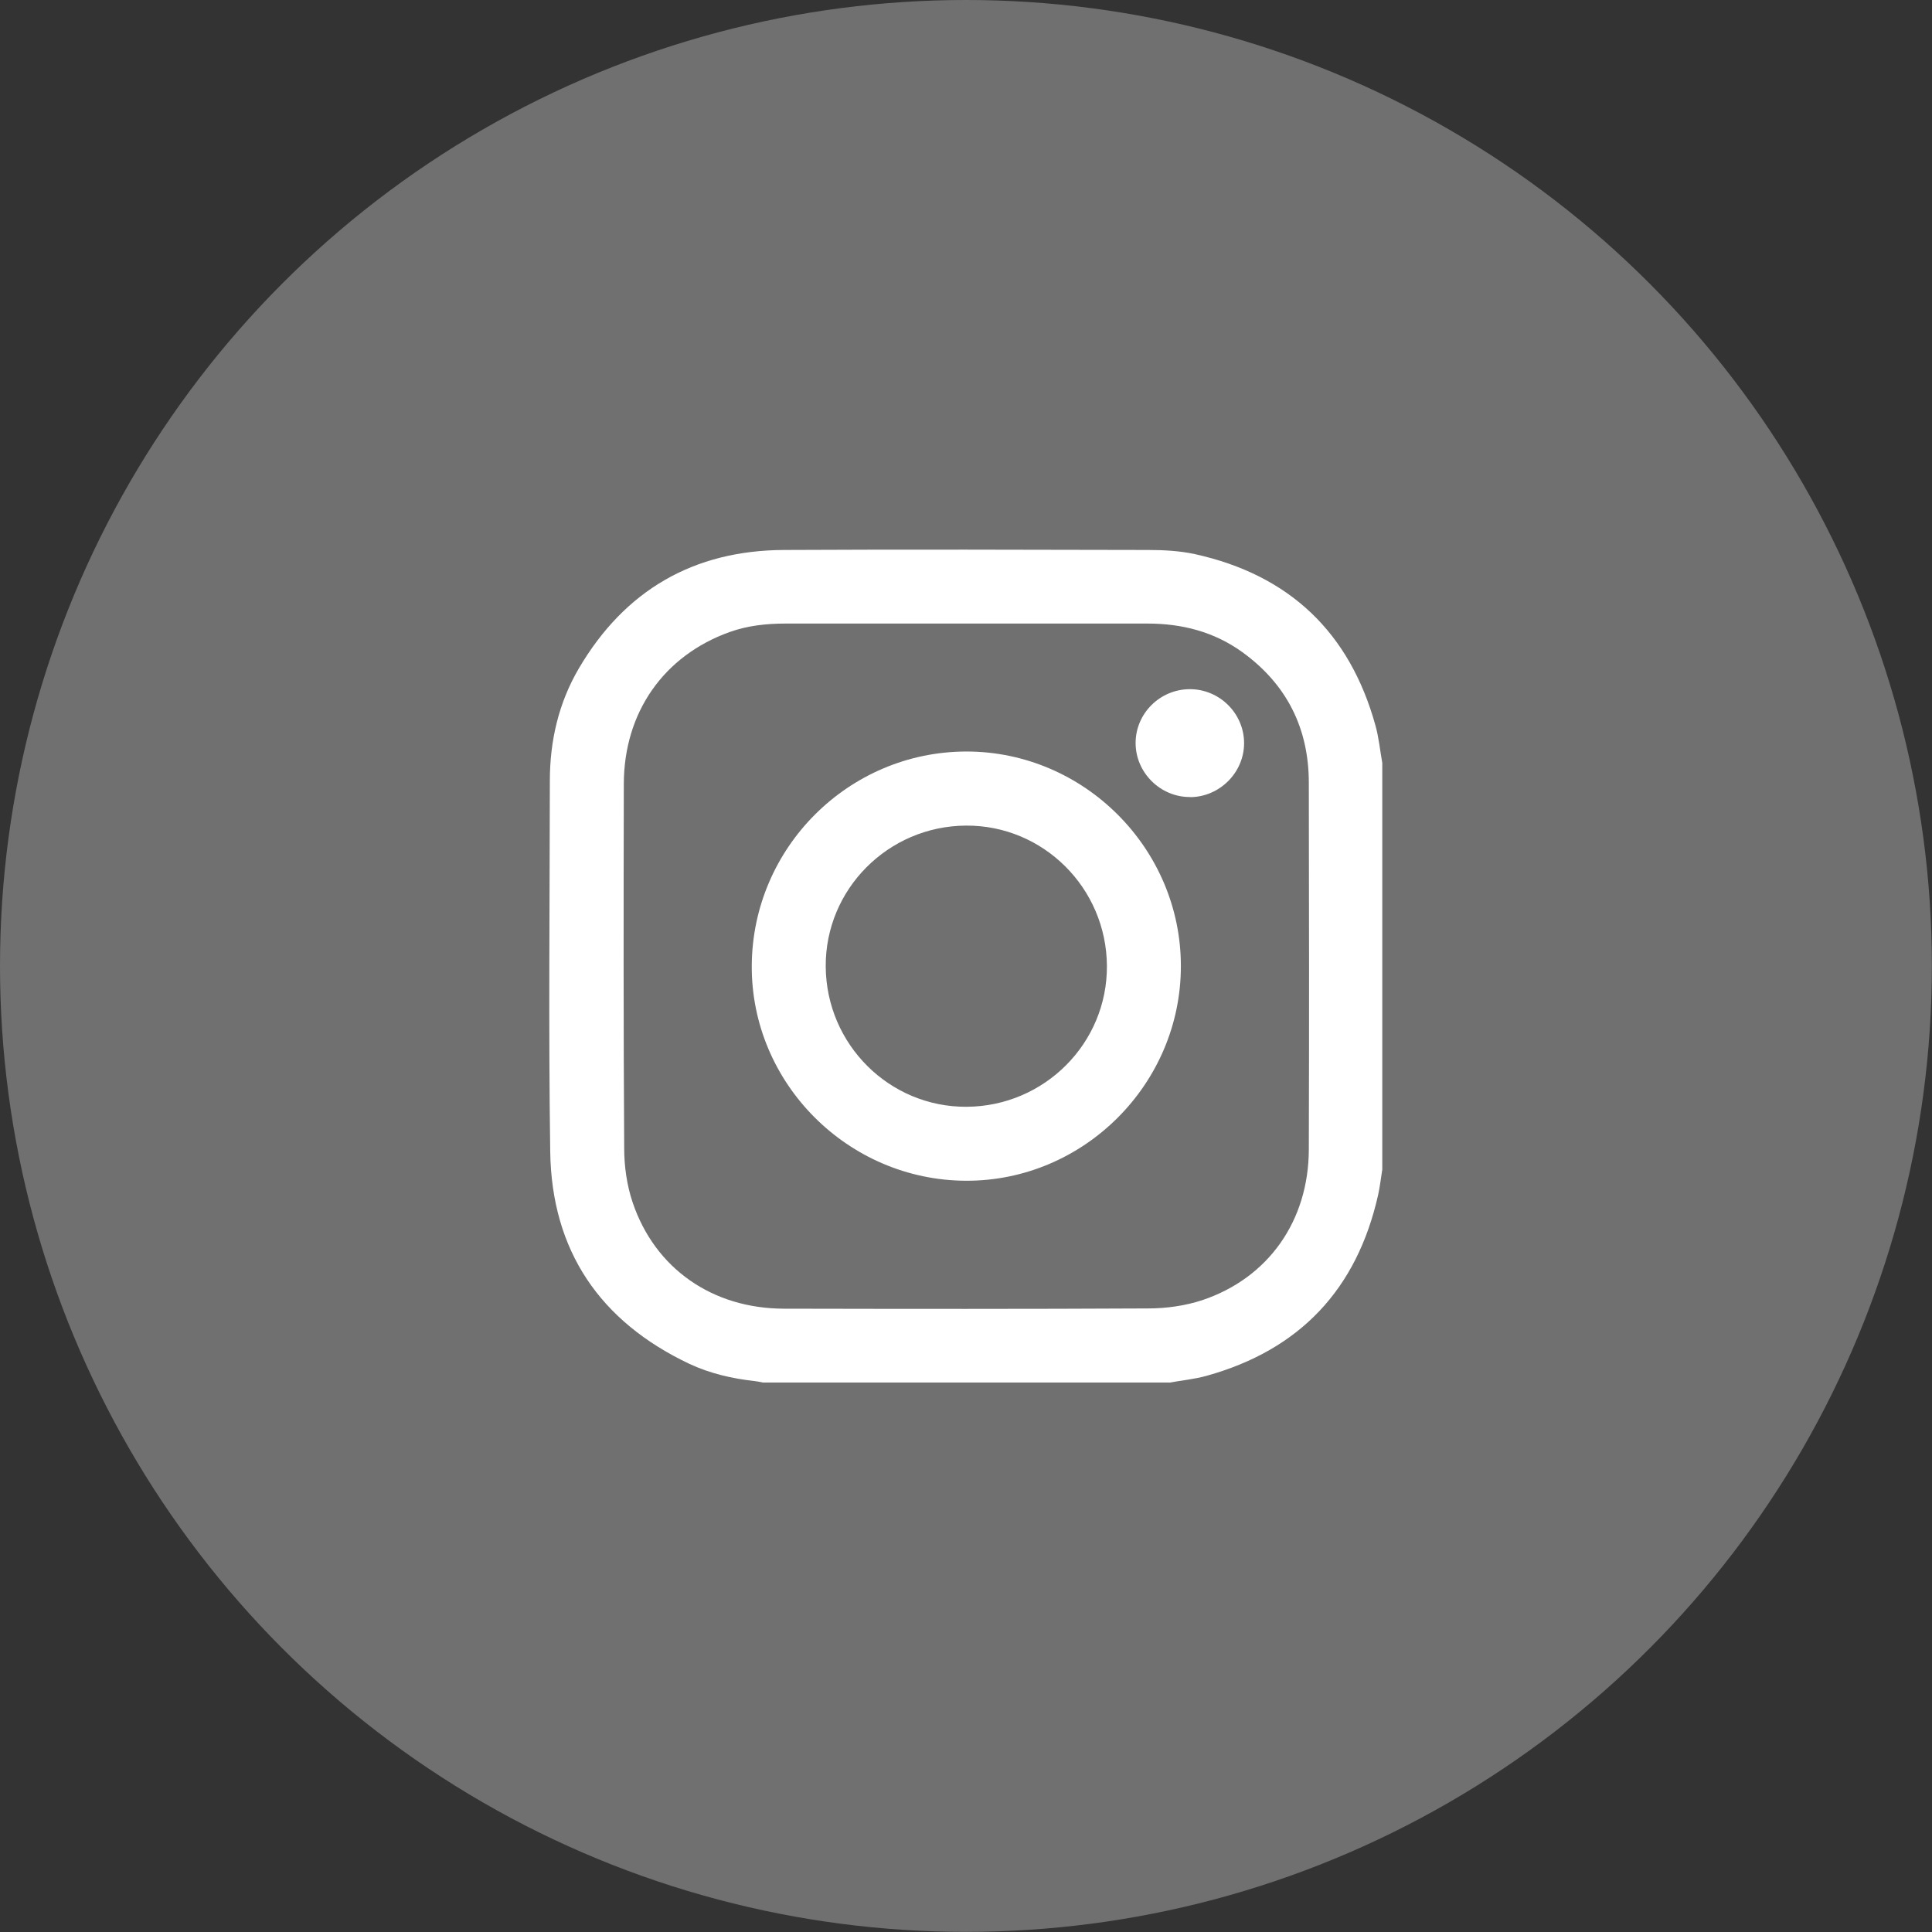 <?xml version="1.0" encoding="UTF-8"?>
<svg id="Calque_2" data-name="Calque 2" xmlns="http://www.w3.org/2000/svg" viewBox="0 0 152.81 152.81">
  <rect x="0" y="0" width="152.81" height="152.81" fill="#333333" stroke="none"/>
  <defs>
    <style>
      .cls-1 {
        opacity: .3;
	fill: #FFFFFF;
      }

	.cls-2 {
        fill: #fff;
      }
    </style>
  </defs>
  <g id="INSTA">
    <circle class="cls-1" cx="76.4" cy="76.4" r="76.4"/>
    <g id="Noir">
      <path class="cls-2" d="m92.5,109.35h-32.16c-.21-.04-.41-.09-.62-.11-1.8-.2-3.56-.6-5.2-1.37-7.07-3.35-10.89-8.95-11-16.78-.14-9.78-.04-19.55-.03-29.33,0-3.17.7-6.19,2.31-8.92,3.63-6.16,9.07-9.31,16.21-9.34,9.6-.05,19.21-.02,28.81,0,1.24,0,2.5.07,3.7.33,7.46,1.65,12.23,6.18,14.27,13.55.27.96.36,1.97.54,2.96v32.16c-.11.67-.18,1.35-.33,2.02-1.68,7.46-6.19,12.25-13.57,14.3-.96.27-1.97.36-2.95.54Zm-16.03-60.03c-4.78,0-9.56,0-14.34,0-1.51,0-2.99.16-4.42.67-5.21,1.87-8.36,6.35-8.37,12.02-.02,9.6-.03,19.21.03,28.81,0,1.43.21,2.93.67,4.29,1.77,5.24,6.32,8.39,11.97,8.4,9.6.02,19.2.03,28.81-.02,1.43,0,2.93-.21,4.29-.66,5.22-1.76,8.39-6.27,8.41-11.9.03-9.67.02-19.34,0-29.01,0-4.32-1.75-7.8-5.26-10.34-2.23-1.61-4.77-2.26-7.5-2.26-4.76,0-9.52,0-14.27,0Z"/>
      <path class="cls-2" d="m93.4,76.42c0,9.33-7.69,17-16.99,16.97-9.34-.03-17-7.71-16.95-17.01.05-9.33,7.65-16.92,16.96-16.94,9.31-.01,16.99,7.66,16.98,16.98Zm-17-11.12c-6.16.04-11.13,5.04-11.09,11.15.04,6.16,5.04,11.13,11.15,11.09,6.16-.04,11.13-5.04,11.09-11.15-.04-6.16-5.04-11.13-11.15-11.09Z"/>
      <path class="cls-2" d="m94.14,63.04c-2.36.02-4.32-1.93-4.32-4.27,0-2.33,1.91-4.24,4.26-4.26,2.36-.02,4.32,1.91,4.32,4.27,0,2.32-1.93,4.25-4.26,4.27Z"/>
    </g>
  </g>
</svg>
